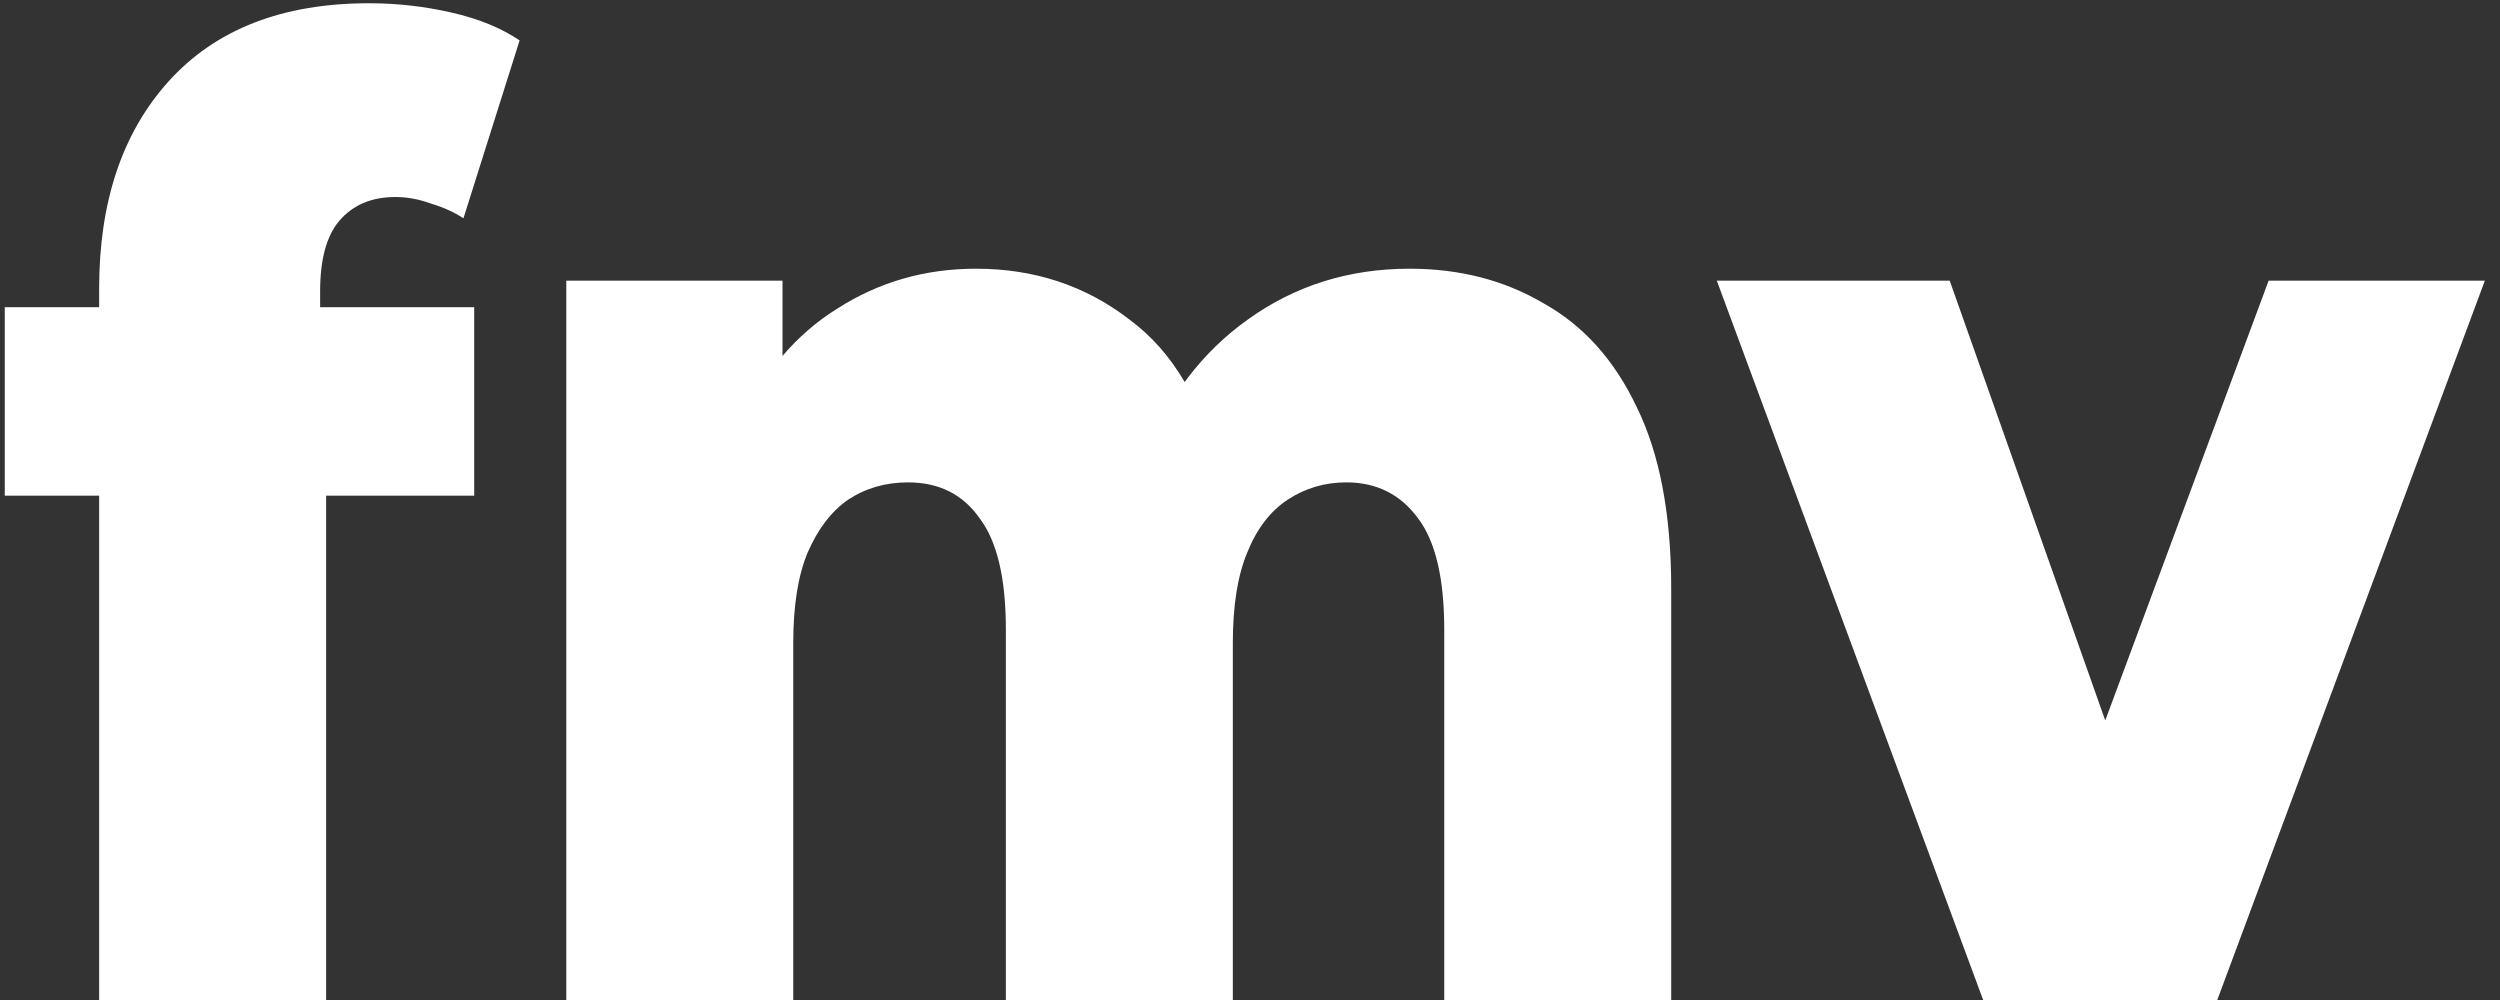 <svg width="120" height="48" viewBox="0 0 120 48" fill="none" xmlns="http://www.w3.org/2000/svg">
<rect x="0" y="0" width="120" height="48" fill="#333333" stroke="none"/>
<g clip-path="url(#clip0_2299_7066)">
<path d="M4.759 48V13.853C4.759 9.691 5.867 6.378 8.084 3.915C10.34 1.409 13.55 0.156 17.717 0.156C19.055 0.156 20.373 0.305 21.673 0.602C22.973 0.899 24.062 1.345 24.941 1.94L22.246 10.477C21.788 10.179 21.272 9.946 20.698 9.776C20.125 9.564 19.552 9.457 18.978 9.457C17.831 9.457 16.933 9.84 16.283 10.604C15.672 11.326 15.366 12.452 15.366 13.981V16.465L15.653 21.498V48H4.759ZM0.229 23.791V14.745H22.762V23.791H0.229ZM67.661 12.898C70.07 12.898 72.21 13.45 74.083 14.554C75.994 15.616 77.485 17.272 78.555 19.523C79.664 21.774 80.218 24.683 80.218 28.251V48H69.324V30.226C69.324 27.762 68.904 25.979 68.063 24.875C67.222 23.728 66.075 23.154 64.623 23.154C63.59 23.154 62.654 23.43 61.813 23.983C60.972 24.535 60.322 25.384 59.864 26.531C59.405 27.635 59.176 29.079 59.176 30.863V48H48.282V30.226C48.282 27.762 47.861 25.979 47.02 24.875C46.218 23.728 45.071 23.154 43.58 23.154C42.51 23.154 41.554 23.43 40.714 23.983C39.911 24.535 39.261 25.384 38.764 26.531C38.305 27.635 38.076 29.079 38.076 30.863V48H27.182V13.471H37.56V23.091L35.496 20.351C36.643 17.888 38.21 16.041 40.197 14.809C42.185 13.535 44.402 12.898 46.849 12.898C49.639 12.898 52.085 13.704 54.188 15.319C56.328 16.89 57.761 19.353 58.488 22.708L54.933 21.88C56.041 19.077 57.704 16.89 59.921 15.319C62.176 13.704 64.757 12.898 67.661 12.898ZM95.192 48L82.406 13.471H93.586L103.792 42.33H98.173L108.895 13.471H119.273L106.429 48H95.192Z" fill="white"/>
</g>
<defs>
<clipPath id="clip0_2299_7066">
<rect width="120" height="48" fill="white"/>
</clipPath>
</defs>
</svg>
